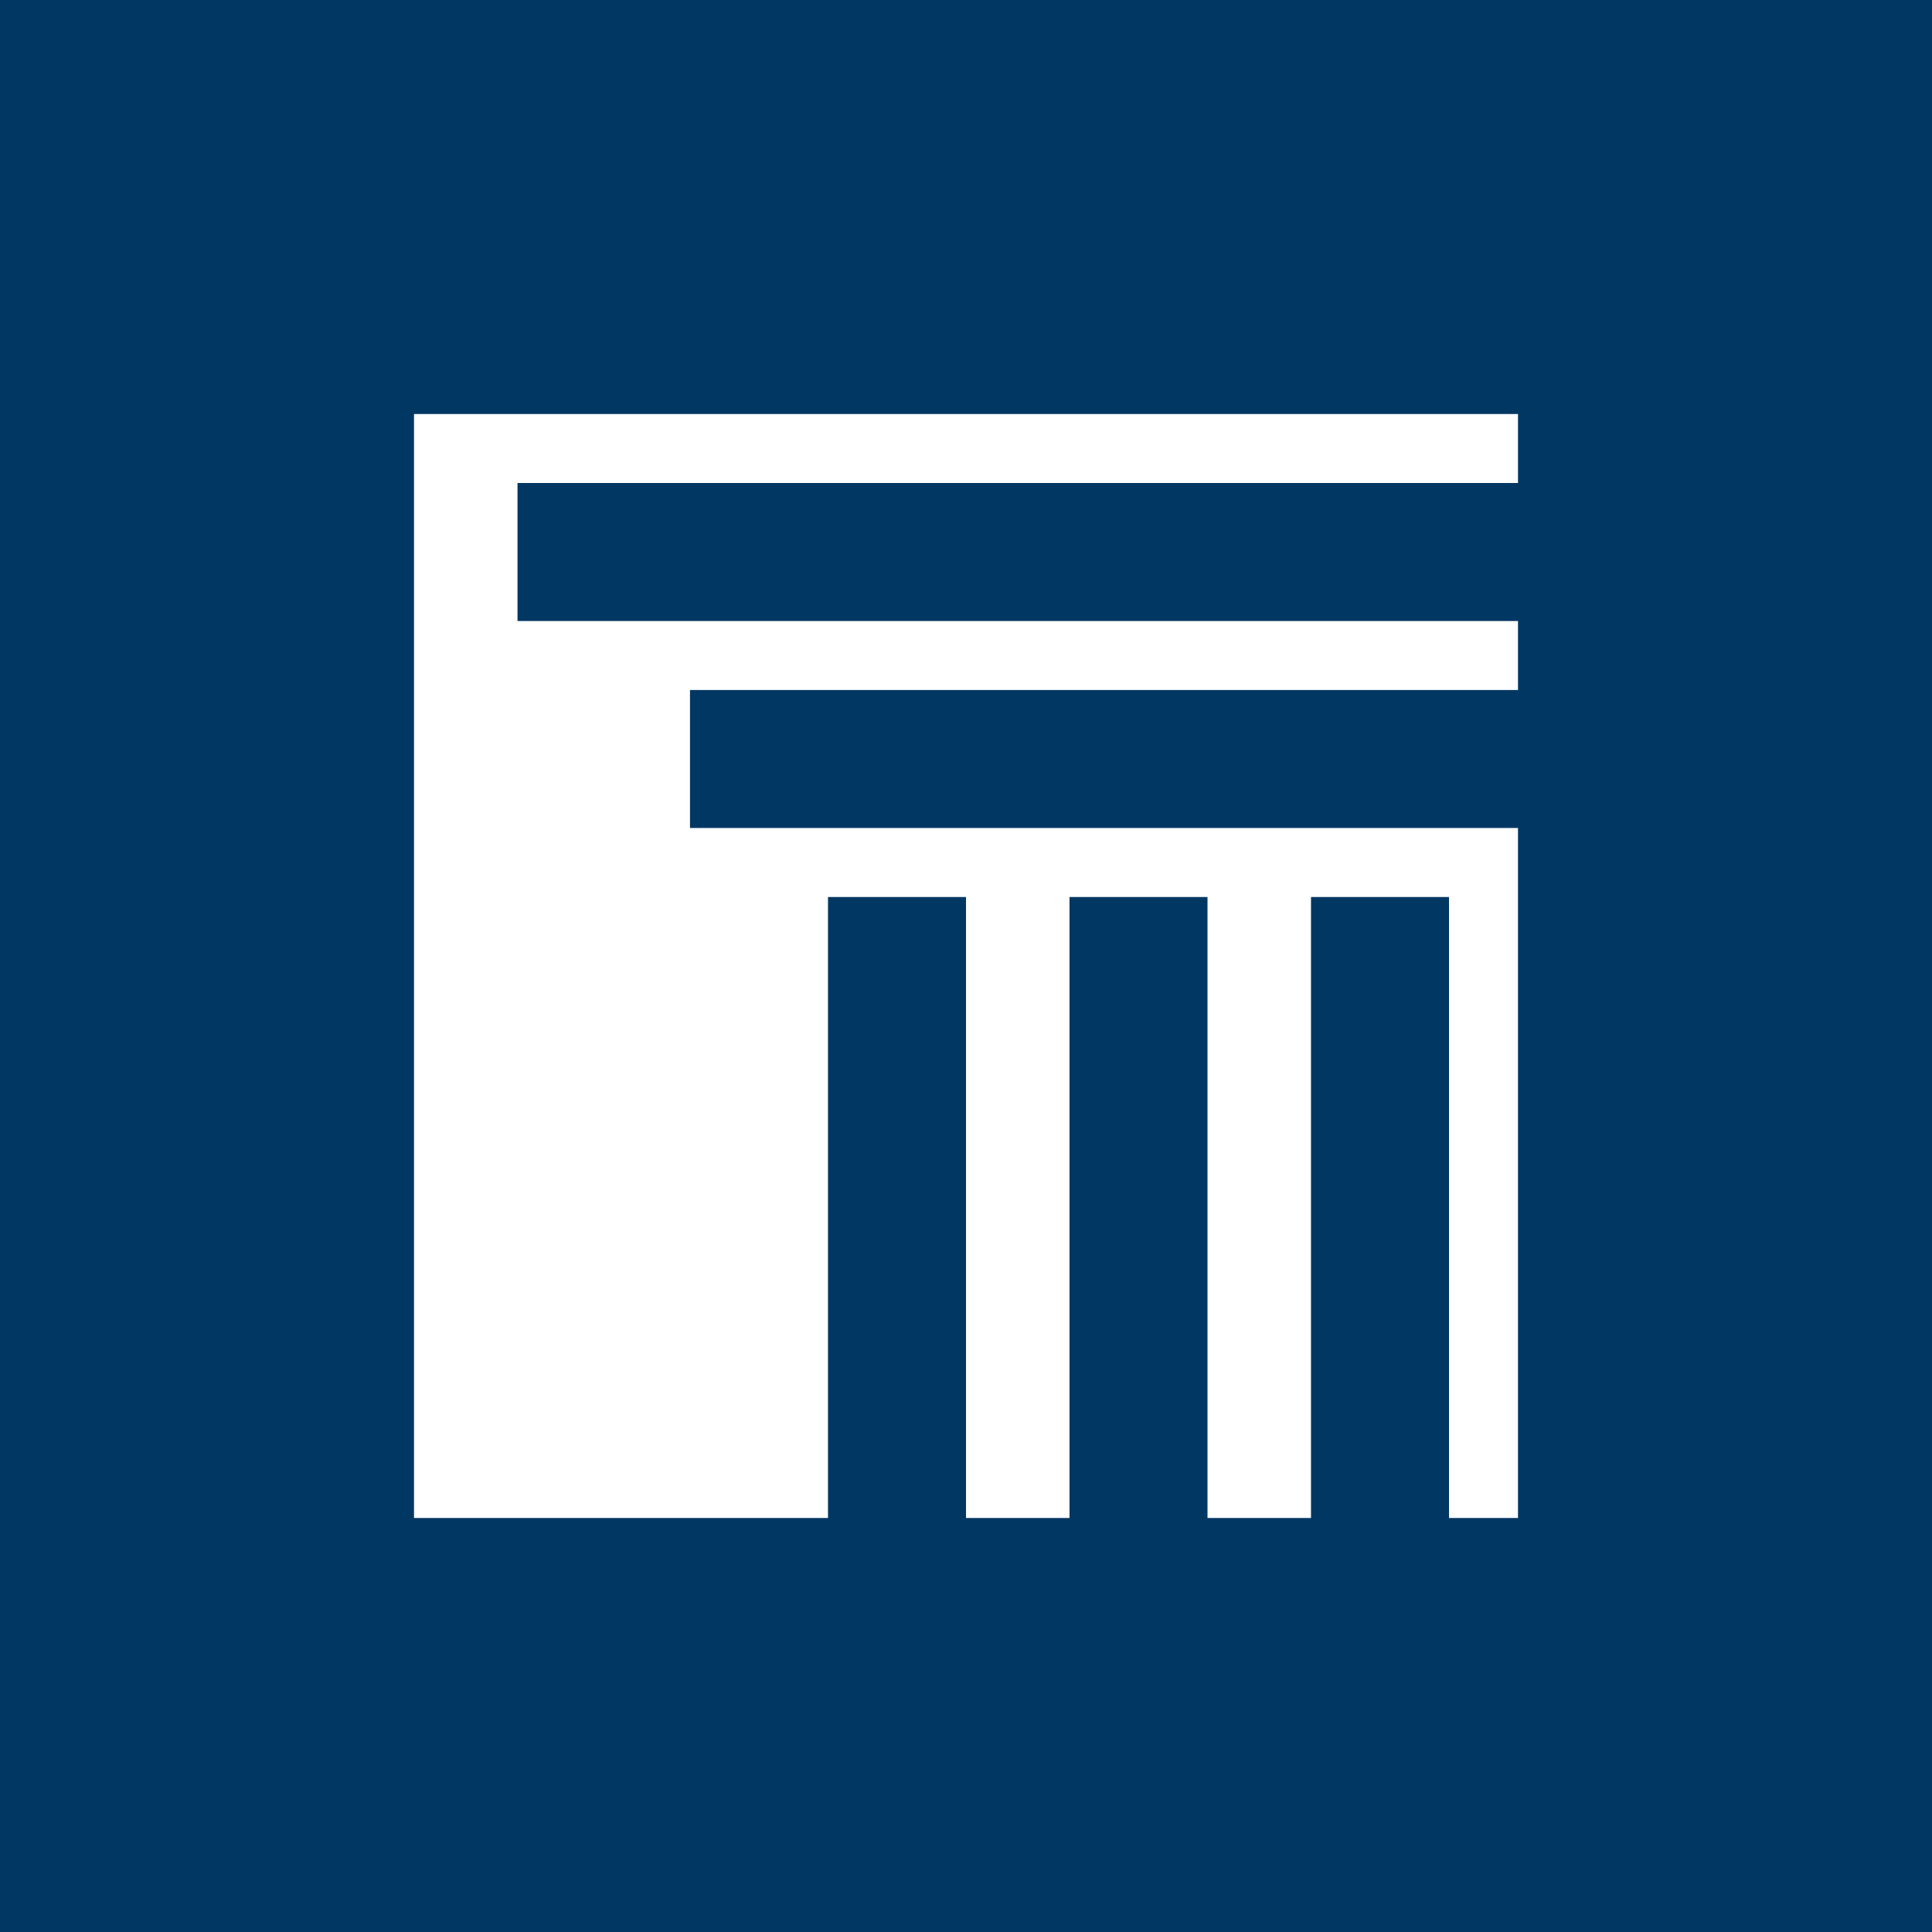<!-- by Finnhub --><svg width="56" height="56" xmlns="http://www.w3.org/2000/svg"><path fill="#003763" d="M0 0h56v56H0z"/><path d="M31 26h4v18h3V26h4v18h2V24H20v-4h24v-2H15v-4h29v-2H12v32h12V26h4v18h3V26z" fill="#fff"/></svg>